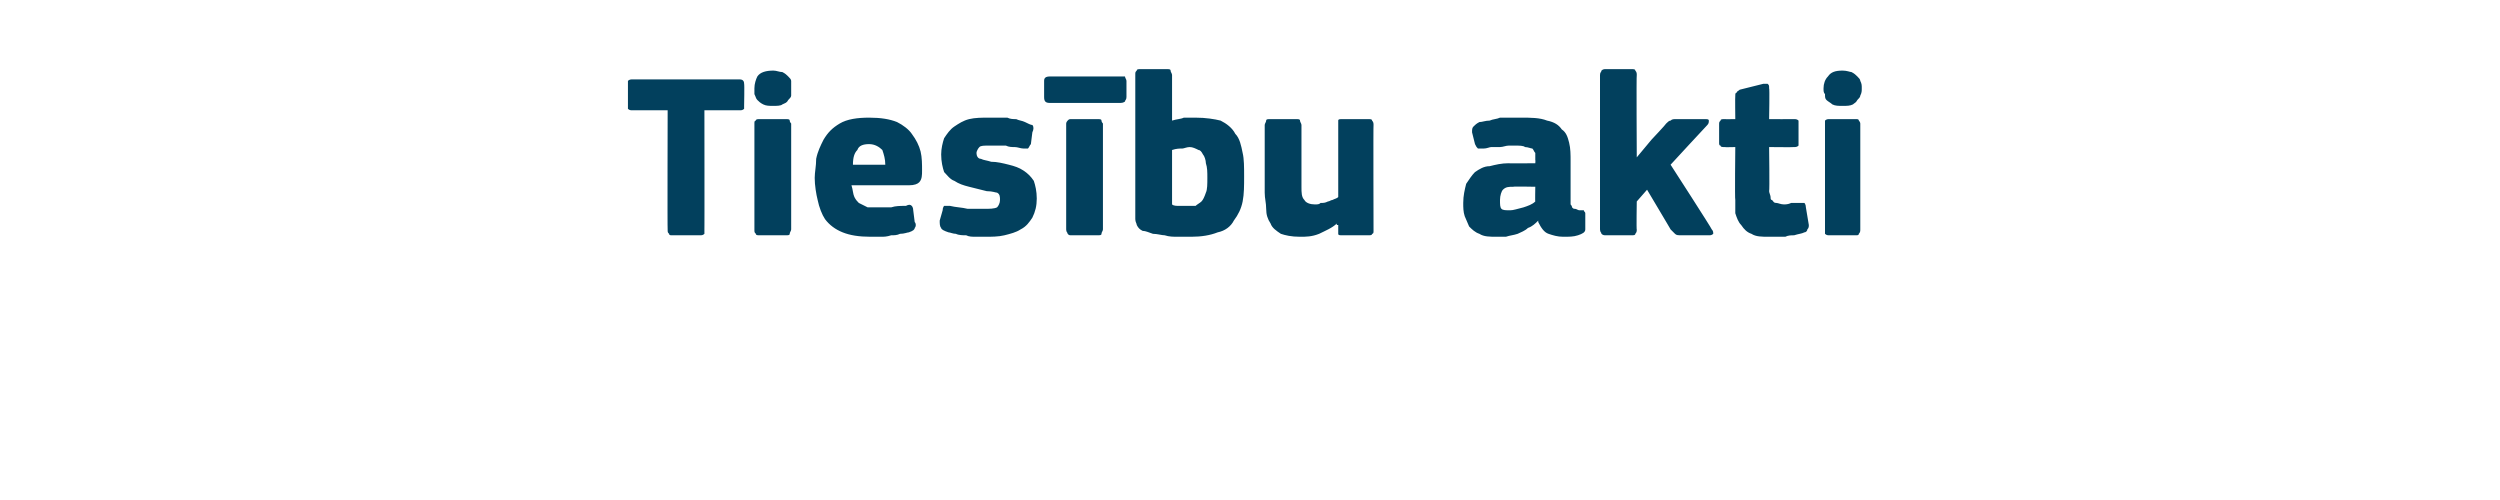 <?xml version="1.0" standalone="no"?><!DOCTYPE svg PUBLIC "-//W3C//DTD SVG 1.1//EN" "http://www.w3.org/Graphics/SVG/1.1/DTD/svg11.dtd"><svg xmlns="http://www.w3.org/2000/svg" version="1.1" width="170px" height="34px" viewBox="0 -4 170 34" style="top:-4px">  <desc>Ties bu akti</desc>  <defs/>  <g id="Polygon25454">    <path d="M 50.6 3.2 C 50.6 3.3 50.6 3.3 50.6 3.4 C 50.5 3.5 50.4 3.5 50.3 3.5 C 50.28 3.49 47.9 3.5 47.9 3.5 C 47.9 3.5 47.91 11.65 47.9 11.6 C 47.9 11.7 47.9 11.8 47.9 11.9 C 47.8 12 47.7 12 47.6 12 C 47.6 12 45.7 12 45.7 12 C 45.6 12 45.5 12 45.5 11.9 C 45.4 11.8 45.4 11.8 45.4 11.6 C 45.38 11.65 45.4 3.5 45.4 3.5 C 45.4 3.5 43.03 3.49 43 3.5 C 42.9 3.5 42.8 3.5 42.7 3.4 C 42.7 3.3 42.7 3.3 42.7 3.2 C 42.7 3.2 42.7 1.7 42.7 1.7 C 42.7 1.6 42.7 1.5 42.7 1.5 C 42.8 1.4 42.9 1.4 43 1.4 C 43 1.4 50.3 1.4 50.3 1.4 C 50.5 1.4 50.6 1.5 50.6 1.7 C 50.63 1.71 50.6 3.2 50.6 3.2 C 50.6 3.2 50.63 3.15 50.6 3.2 Z M 53.8 2 C 53.8 2.2 53.8 2.3 53.8 2.5 C 53.8 2.6 53.7 2.7 53.6 2.8 C 53.5 3 53.4 3 53.2 3.1 C 53.1 3.2 52.8 3.2 52.6 3.2 C 52.3 3.2 52.1 3.2 51.9 3.1 C 51.7 3 51.6 2.9 51.5 2.8 C 51.4 2.7 51.4 2.6 51.3 2.4 C 51.3 2.3 51.3 2.2 51.3 2 C 51.3 1.7 51.4 1.4 51.5 1.2 C 51.7 0.9 52.1 0.8 52.6 0.8 C 52.8 0.8 53 0.9 53.2 0.9 C 53.4 1 53.5 1.1 53.6 1.2 C 53.7 1.3 53.8 1.4 53.8 1.5 C 53.8 1.7 53.8 1.8 53.8 2 Z M 53.8 11.6 C 53.8 11.7 53.7 11.8 53.7 11.9 C 53.7 12 53.6 12 53.4 12 C 53.4 12 51.7 12 51.7 12 C 51.5 12 51.4 12 51.4 11.9 C 51.3 11.8 51.3 11.8 51.3 11.6 C 51.3 11.6 51.3 4.4 51.3 4.4 C 51.3 4.3 51.3 4.2 51.4 4.2 C 51.4 4.1 51.5 4.1 51.7 4.1 C 51.7 4.1 53.4 4.1 53.4 4.1 C 53.6 4.1 53.7 4.1 53.7 4.2 C 53.7 4.3 53.8 4.4 53.8 4.4 C 53.8 4.4 53.8 11.6 53.8 11.6 Z M 57.9 8.6 C 58 8.9 58 9.2 58.1 9.4 C 58.2 9.6 58.3 9.7 58.4 9.8 C 58.6 9.9 58.8 10 59 10.1 C 59.2 10.1 59.4 10.1 59.7 10.1 C 59.9 10.1 60.2 10.1 60.6 10.1 C 60.9 10 61.2 10 61.6 10 C 61.8 9.9 61.9 9.9 62 10 C 62 10 62.1 10.1 62.1 10.3 C 62.1 10.3 62.2 11.1 62.2 11.1 C 62.3 11.2 62.3 11.4 62.2 11.5 C 62.2 11.6 62.1 11.7 61.8 11.8 C 61.7 11.8 61.5 11.9 61.2 11.9 C 61 12 60.8 12 60.6 12 C 60.3 12.1 60.1 12.1 59.9 12.1 C 59.6 12.1 59.4 12.1 59.2 12.1 C 58.4 12.1 57.8 12 57.3 11.8 C 56.8 11.6 56.4 11.3 56.1 10.9 C 55.9 10.6 55.7 10.1 55.6 9.6 C 55.5 9.2 55.4 8.6 55.4 8.1 C 55.4 7.7 55.5 7.3 55.5 6.8 C 55.6 6.3 55.8 5.9 56 5.5 C 56.3 5 56.6 4.7 57.1 4.4 C 57.6 4.1 58.3 4 59.1 4 C 59.9 4 60.5 4.1 61 4.3 C 61.4 4.5 61.8 4.8 62 5.1 C 62.3 5.5 62.5 5.9 62.6 6.3 C 62.7 6.7 62.7 7.2 62.7 7.6 C 62.7 7.9 62.7 8.2 62.5 8.4 C 62.4 8.5 62.2 8.6 61.8 8.6 C 61.8 8.6 57.9 8.6 57.9 8.6 Z M 59.1 5.8 C 58.7 5.8 58.4 5.9 58.3 6.2 C 58.1 6.4 58 6.7 58 7.2 C 58 7.2 60.2 7.2 60.2 7.2 C 60.2 6.8 60.1 6.5 60 6.2 C 59.8 6 59.5 5.8 59.1 5.8 Z M 70.5 9.5 C 70.5 10 70.4 10.4 70.2 10.8 C 70 11.1 69.8 11.4 69.4 11.6 C 69.1 11.8 68.7 11.9 68.3 12 C 67.9 12.1 67.4 12.1 67 12.1 C 66.8 12.1 66.6 12.1 66.4 12.1 C 66.1 12.1 65.9 12.1 65.7 12 C 65.5 12 65.2 12 65 11.9 C 64.8 11.9 64.6 11.8 64.5 11.8 C 64.2 11.7 64 11.6 64 11.5 C 63.9 11.4 63.9 11.2 63.9 11 C 63.9 11 64.1 10.3 64.1 10.3 C 64.1 10.1 64.2 10 64.2 10 C 64.3 10 64.4 10 64.6 10 C 65 10.1 65.4 10.1 65.8 10.2 C 66.3 10.2 66.6 10.2 66.9 10.2 C 67.3 10.2 67.6 10.2 67.8 10.1 C 67.9 10 68 9.8 68 9.6 C 68 9.4 68 9.2 67.8 9.1 C 67.7 9.1 67.5 9 67.1 9 C 66.7 8.9 66.3 8.8 65.9 8.7 C 65.5 8.6 65.2 8.5 64.9 8.3 C 64.6 8.2 64.4 7.9 64.2 7.7 C 64.1 7.4 64 7 64 6.5 C 64 6.1 64.1 5.7 64.2 5.4 C 64.4 5.1 64.6 4.8 64.9 4.6 C 65.2 4.4 65.5 4.2 65.9 4.1 C 66.3 4 66.8 4 67.2 4 C 67.4 4 67.6 4 67.8 4 C 68 4 68.3 4 68.5 4 C 68.7 4.1 68.9 4.1 69.1 4.1 C 69.3 4.2 69.5 4.2 69.7 4.3 C 69.9 4.4 70.1 4.5 70.2 4.5 C 70.3 4.6 70.3 4.8 70.2 5 C 70.2 5 70.1 5.8 70.1 5.8 C 70 5.9 70 6 69.9 6.1 C 69.9 6.1 69.8 6.1 69.6 6.1 C 69.4 6.1 69.2 6 69 6 C 68.8 6 68.6 6 68.4 5.9 C 68.2 5.9 68 5.9 67.8 5.9 C 67.6 5.9 67.4 5.9 67.3 5.9 C 66.9 5.9 66.7 5.9 66.6 6 C 66.5 6.1 66.4 6.3 66.4 6.4 C 66.4 6.6 66.5 6.8 66.7 6.8 C 66.9 6.9 67.1 6.9 67.4 7 C 67.8 7 68.2 7.1 68.6 7.2 C 69 7.3 69.3 7.4 69.6 7.6 C 69.9 7.8 70.1 8 70.3 8.3 C 70.4 8.6 70.5 9 70.5 9.5 Z M 75 11.6 C 75 11.7 74.9 11.8 74.9 11.9 C 74.9 12 74.8 12 74.6 12 C 74.6 12 72.9 12 72.9 12 C 72.7 12 72.7 12 72.6 11.9 C 72.6 11.8 72.5 11.8 72.5 11.6 C 72.5 11.6 72.5 4.4 72.5 4.4 C 72.5 4.3 72.6 4.2 72.6 4.2 C 72.7 4.1 72.7 4.1 72.9 4.1 C 72.9 4.1 74.6 4.1 74.6 4.1 C 74.8 4.1 74.9 4.1 74.9 4.2 C 74.9 4.3 75 4.4 75 4.4 C 75 4.4 75 11.6 75 11.6 Z M 71.4 3 C 71.1 3 71 2.9 71 2.6 C 71 2.6 71 1.5 71 1.5 C 71 1.3 71.1 1.2 71.4 1.2 C 71.4 1.2 76.2 1.2 76.2 1.2 C 76.4 1.2 76.5 1.2 76.5 1.2 C 76.5 1.3 76.6 1.4 76.6 1.5 C 76.6 1.5 76.6 2.6 76.6 2.6 C 76.6 2.8 76.5 2.8 76.5 2.9 C 76.5 2.9 76.4 3 76.2 3 C 76.2 3 71.4 3 71.4 3 Z M 79.7 4.2 C 80 4.1 80.3 4.1 80.5 4 C 80.8 4 81.1 4 81.3 4 C 82 4 82.6 4.1 83 4.2 C 83.4 4.4 83.8 4.7 84 5.1 C 84.3 5.4 84.4 5.9 84.5 6.4 C 84.6 6.8 84.6 7.4 84.6 8 C 84.6 8.6 84.6 9.2 84.5 9.7 C 84.4 10.2 84.2 10.6 83.9 11 C 83.7 11.4 83.3 11.7 82.8 11.8 C 82.3 12 81.7 12.1 81 12.1 C 80.7 12.1 80.4 12.1 80.1 12.1 C 79.8 12.1 79.5 12.1 79.2 12 C 79 12 78.7 11.9 78.4 11.9 C 78.1 11.8 77.9 11.7 77.7 11.7 C 77.5 11.6 77.4 11.5 77.3 11.3 C 77.3 11.2 77.2 11.1 77.2 10.9 C 77.2 10.9 77.2 1.1 77.2 1.1 C 77.2 0.9 77.2 0.9 77.3 0.8 C 77.3 0.7 77.4 0.7 77.6 0.7 C 77.6 0.7 79.3 0.7 79.3 0.7 C 79.5 0.7 79.6 0.7 79.6 0.8 C 79.6 0.9 79.7 1 79.7 1.1 C 79.7 1.1 79.7 4.2 79.7 4.2 Z M 82.1 8.1 C 82.1 7.7 82.1 7.4 82 7.1 C 82 6.9 81.9 6.6 81.8 6.5 C 81.7 6.3 81.6 6.2 81.5 6.2 C 81.3 6.1 81.1 6 80.9 6 C 80.7 6 80.5 6.1 80.4 6.1 C 80.2 6.1 80 6.1 79.7 6.2 C 79.7 6.2 79.7 9.9 79.7 9.9 C 79.8 10 80 10 80.2 10 C 80.4 10 80.6 10 80.7 10 C 80.9 10 81.1 10 81.3 10 C 81.4 9.9 81.6 9.8 81.7 9.7 C 81.8 9.6 81.9 9.4 82 9.1 C 82.1 8.9 82.1 8.5 82.1 8.1 Z M 93.4 11.7 C 93.4 11.8 93.4 11.9 93.3 11.9 C 93.3 12 93.2 12 93 12 C 93 12 91.3 12 91.3 12 C 91.1 12 91 12 91 11.9 C 91 11.8 91 11.7 91 11.7 C 91 11.7 91 11.3 91 11.3 C 90.9 11.3 90.9 11.3 90.9 11.3 C 90.9 11.3 90.9 11.2 90.9 11.2 C 90.6 11.5 90.1 11.7 89.7 11.9 C 89.2 12.1 88.8 12.1 88.4 12.1 C 87.8 12.1 87.4 12 87.1 11.9 C 86.8 11.7 86.5 11.5 86.4 11.2 C 86.2 10.9 86.1 10.6 86.1 10.2 C 86.1 9.8 86 9.5 86 9.1 C 86 9.1 86 4.5 86 4.5 C 86 4.4 86.1 4.3 86.1 4.2 C 86.1 4.1 86.2 4.1 86.4 4.1 C 86.4 4.1 88.1 4.1 88.1 4.1 C 88.3 4.1 88.4 4.1 88.4 4.2 C 88.4 4.3 88.5 4.4 88.5 4.5 C 88.5 4.5 88.5 8.7 88.5 8.7 C 88.5 9.1 88.5 9.4 88.7 9.6 C 88.8 9.8 89.1 9.9 89.4 9.9 C 89.6 9.9 89.7 9.9 89.8 9.8 C 90 9.8 90.1 9.8 90.3 9.7 C 90.4 9.7 90.5 9.6 90.6 9.6 C 90.8 9.5 90.9 9.5 91 9.4 C 91 9.4 91 4.5 91 4.5 C 91 4.4 91 4.3 91 4.2 C 91 4.1 91.1 4.1 91.3 4.1 C 91.3 4.1 93 4.1 93 4.1 C 93.2 4.1 93.3 4.1 93.3 4.2 C 93.4 4.3 93.4 4.4 93.4 4.5 C 93.38 4.46 93.4 11.7 93.4 11.7 C 93.4 11.7 93.38 11.66 93.4 11.7 Z M 104.4 8.7 C 104.4 8.7 102.94 8.67 102.9 8.7 C 102.6 8.7 102.4 8.7 102.2 8.9 C 102.1 9 102 9.3 102 9.6 C 102 9.9 102 10.1 102.1 10.2 C 102.2 10.3 102.4 10.3 102.7 10.3 C 102.9 10.3 103.2 10.2 103.6 10.1 C 103.9 10 104.2 9.9 104.4 9.7 C 104.38 9.74 104.4 8.7 104.4 8.7 Z M 104.6 11 C 104.4 11.2 104.2 11.4 103.9 11.5 C 103.7 11.7 103.4 11.8 103.2 11.9 C 102.9 12 102.7 12 102.4 12.1 C 102.2 12.1 102 12.1 101.8 12.1 C 101.3 12.1 100.9 12.1 100.6 11.9 C 100.3 11.8 100.1 11.6 99.9 11.4 C 99.8 11.2 99.7 10.9 99.6 10.7 C 99.5 10.4 99.5 10.1 99.5 9.8 C 99.5 9.3 99.6 8.9 99.7 8.5 C 99.9 8.2 100.1 7.9 100.3 7.7 C 100.6 7.5 100.9 7.3 101.3 7.3 C 101.7 7.2 102.1 7.1 102.6 7.1 C 102.58 7.12 104.4 7.1 104.4 7.1 C 104.4 7.1 104.42 6.86 104.4 6.9 C 104.4 6.7 104.4 6.5 104.4 6.4 C 104.3 6.3 104.3 6.2 104.2 6.1 C 104.1 6.1 103.9 6 103.7 6 C 103.6 5.9 103.3 5.9 103 5.9 C 102.9 5.9 102.8 5.9 102.6 5.9 C 102.4 5.9 102.2 6 102 6 C 101.8 6 101.6 6 101.4 6 C 101.3 6 101.1 6.1 100.9 6.1 C 100.7 6.1 100.5 6.1 100.5 6.1 C 100.4 6 100.4 6 100.3 5.8 C 100.3 5.8 100.1 5 100.1 5 C 100.1 4.8 100.1 4.7 100.2 4.6 C 100.3 4.5 100.4 4.4 100.6 4.3 C 100.8 4.3 101 4.2 101.3 4.2 C 101.5 4.1 101.8 4.1 102 4 C 102.3 4 102.5 4 102.8 4 C 103 4 103.2 4 103.4 4 C 104.1 4 104.7 4 105.2 4.2 C 105.7 4.3 106 4.5 106.2 4.8 C 106.5 5 106.6 5.3 106.7 5.7 C 106.8 6.1 106.8 6.5 106.8 7 C 106.8 7 106.8 9.5 106.8 9.5 C 106.8 9.7 106.8 9.8 106.8 9.9 C 106.9 10 106.9 10.1 106.9 10.1 C 107 10.2 107 10.2 107.1 10.2 C 107.2 10.2 107.3 10.3 107.4 10.3 C 107.6 10.3 107.6 10.3 107.7 10.3 C 107.7 10.4 107.8 10.4 107.8 10.5 C 107.8 10.5 107.8 11.6 107.8 11.6 C 107.8 11.8 107.6 11.9 107.3 12 C 107 12.1 106.7 12.1 106.3 12.1 C 105.9 12.1 105.6 12 105.3 11.9 C 105 11.8 104.8 11.5 104.6 11.1 C 104.6 11.1 104.6 11 104.6 11 Z M 111.3 6.7 L 112.3 5.5 C 112.3 5.5 113.29 4.45 113.3 4.4 C 113.4 4.3 113.5 4.2 113.6 4.2 C 113.7 4.1 113.8 4.1 114 4.1 C 114 4.1 115.9 4.1 115.9 4.1 C 116.1 4.1 116.2 4.1 116.2 4.2 C 116.2 4.3 116.2 4.4 116.1 4.5 C 116.06 4.53 113.6 7.2 113.6 7.2 C 113.6 7.2 116.41 11.55 116.4 11.6 C 116.5 11.7 116.5 11.8 116.5 11.9 C 116.4 12 116.3 12 116.2 12 C 116.2 12 114.4 12 114.4 12 C 114.1 12 114 12 113.9 11.9 C 113.8 11.8 113.7 11.7 113.6 11.6 C 113.62 11.62 112 8.9 112 8.9 L 111.3 9.7 C 111.3 9.7 111.27 11.65 111.3 11.6 C 111.3 11.7 111.3 11.8 111.2 11.9 C 111.2 12 111.1 12 110.9 12 C 110.9 12 109.2 12 109.2 12 C 109.1 12 109 12 108.9 11.9 C 108.9 11.8 108.8 11.8 108.8 11.6 C 108.8 11.6 108.8 1.1 108.8 1.1 C 108.8 0.9 108.9 0.9 108.9 0.8 C 109 0.7 109.1 0.7 109.2 0.7 C 109.2 0.7 110.9 0.7 110.9 0.7 C 111.1 0.7 111.2 0.7 111.2 0.8 C 111.3 0.9 111.3 1 111.3 1.1 C 111.27 1.06 111.3 6.7 111.3 6.7 L 111.3 6.7 Z M 123 11.3 C 123 11.4 123 11.5 122.9 11.6 C 122.9 11.7 122.8 11.8 122.7 11.8 C 122.5 11.9 122.3 11.9 122 12 C 121.8 12 121.6 12 121.4 12.1 C 121.2 12.1 121 12.1 120.8 12.1 C 120.6 12.1 120.5 12.1 120.3 12.1 C 119.8 12.1 119.4 12.1 119.1 11.9 C 118.8 11.8 118.6 11.6 118.4 11.3 C 118.2 11.1 118.1 10.8 118 10.5 C 118 10.2 118 9.9 118 9.6 C 117.96 9.58 118 6 118 6 C 118 6 117.26 6.02 117.3 6 C 117.1 6 117 6 117 5.9 C 116.9 5.9 116.9 5.8 116.9 5.7 C 116.9 5.7 116.9 4.5 116.9 4.5 C 116.9 4.3 116.9 4.3 117 4.2 C 117 4.1 117.1 4.1 117.3 4.1 C 117.26 4.11 118 4.1 118 4.1 C 118 4.1 117.98 2.54 118 2.5 C 118 2.4 118 2.3 118.1 2.3 C 118.1 2.2 118.2 2.2 118.3 2.1 C 118.3 2.1 119.9 1.7 119.9 1.7 C 120.1 1.7 120.2 1.7 120.2 1.7 C 120.3 1.8 120.3 1.8 120.3 2 C 120.34 1.97 120.3 4.1 120.3 4.1 C 120.3 4.1 121.98 4.11 122 4.1 C 122.1 4.1 122.2 4.1 122.3 4.2 C 122.3 4.2 122.3 4.3 122.3 4.4 C 122.3 4.4 122.3 5.7 122.3 5.7 C 122.3 5.8 122.3 5.9 122.3 5.9 C 122.2 6 122.1 6 122 6 C 121.98 6.02 120.3 6 120.3 6 C 120.3 6 120.34 8.99 120.3 9 C 120.3 9.1 120.4 9.3 120.4 9.4 C 120.4 9.5 120.4 9.6 120.5 9.6 C 120.6 9.7 120.6 9.8 120.8 9.8 C 120.9 9.8 121.1 9.9 121.3 9.9 C 121.4 9.9 121.6 9.9 121.8 9.8 C 122 9.8 122.2 9.8 122.4 9.8 C 122.5 9.8 122.6 9.8 122.7 9.8 C 122.7 9.8 122.8 9.9 122.8 10.1 C 122.8 10.1 123 11.3 123 11.3 Z M 126.6 2 C 126.6 2.2 126.6 2.3 126.5 2.5 C 126.5 2.6 126.4 2.7 126.3 2.8 C 126.2 3 126.1 3 126 3.1 C 125.8 3.2 125.6 3.2 125.3 3.2 C 125 3.2 124.8 3.2 124.6 3.1 C 124.5 3 124.3 2.9 124.2 2.8 C 124.1 2.7 124.1 2.6 124.1 2.4 C 124 2.3 124 2.2 124 2 C 124 1.7 124.1 1.4 124.3 1.2 C 124.5 0.9 124.8 0.8 125.3 0.8 C 125.6 0.8 125.8 0.9 125.9 0.9 C 126.1 1 126.2 1.1 126.3 1.2 C 126.4 1.3 126.5 1.4 126.5 1.5 C 126.6 1.7 126.6 1.8 126.6 2 Z M 126.5 11.6 C 126.5 11.7 126.5 11.8 126.4 11.9 C 126.4 12 126.3 12 126.2 12 C 126.2 12 124.4 12 124.4 12 C 124.3 12 124.2 12 124.1 11.9 C 124.1 11.8 124.1 11.8 124.1 11.6 C 124.1 11.6 124.1 4.4 124.1 4.4 C 124.1 4.3 124.1 4.2 124.1 4.2 C 124.2 4.1 124.3 4.1 124.4 4.1 C 124.4 4.1 126.2 4.1 126.2 4.1 C 126.3 4.1 126.4 4.1 126.4 4.2 C 126.5 4.3 126.5 4.4 126.5 4.4 C 126.5 4.4 126.5 11.6 126.5 11.6 Z " stroke="none" fill="#02405d"/>  </g></svg>